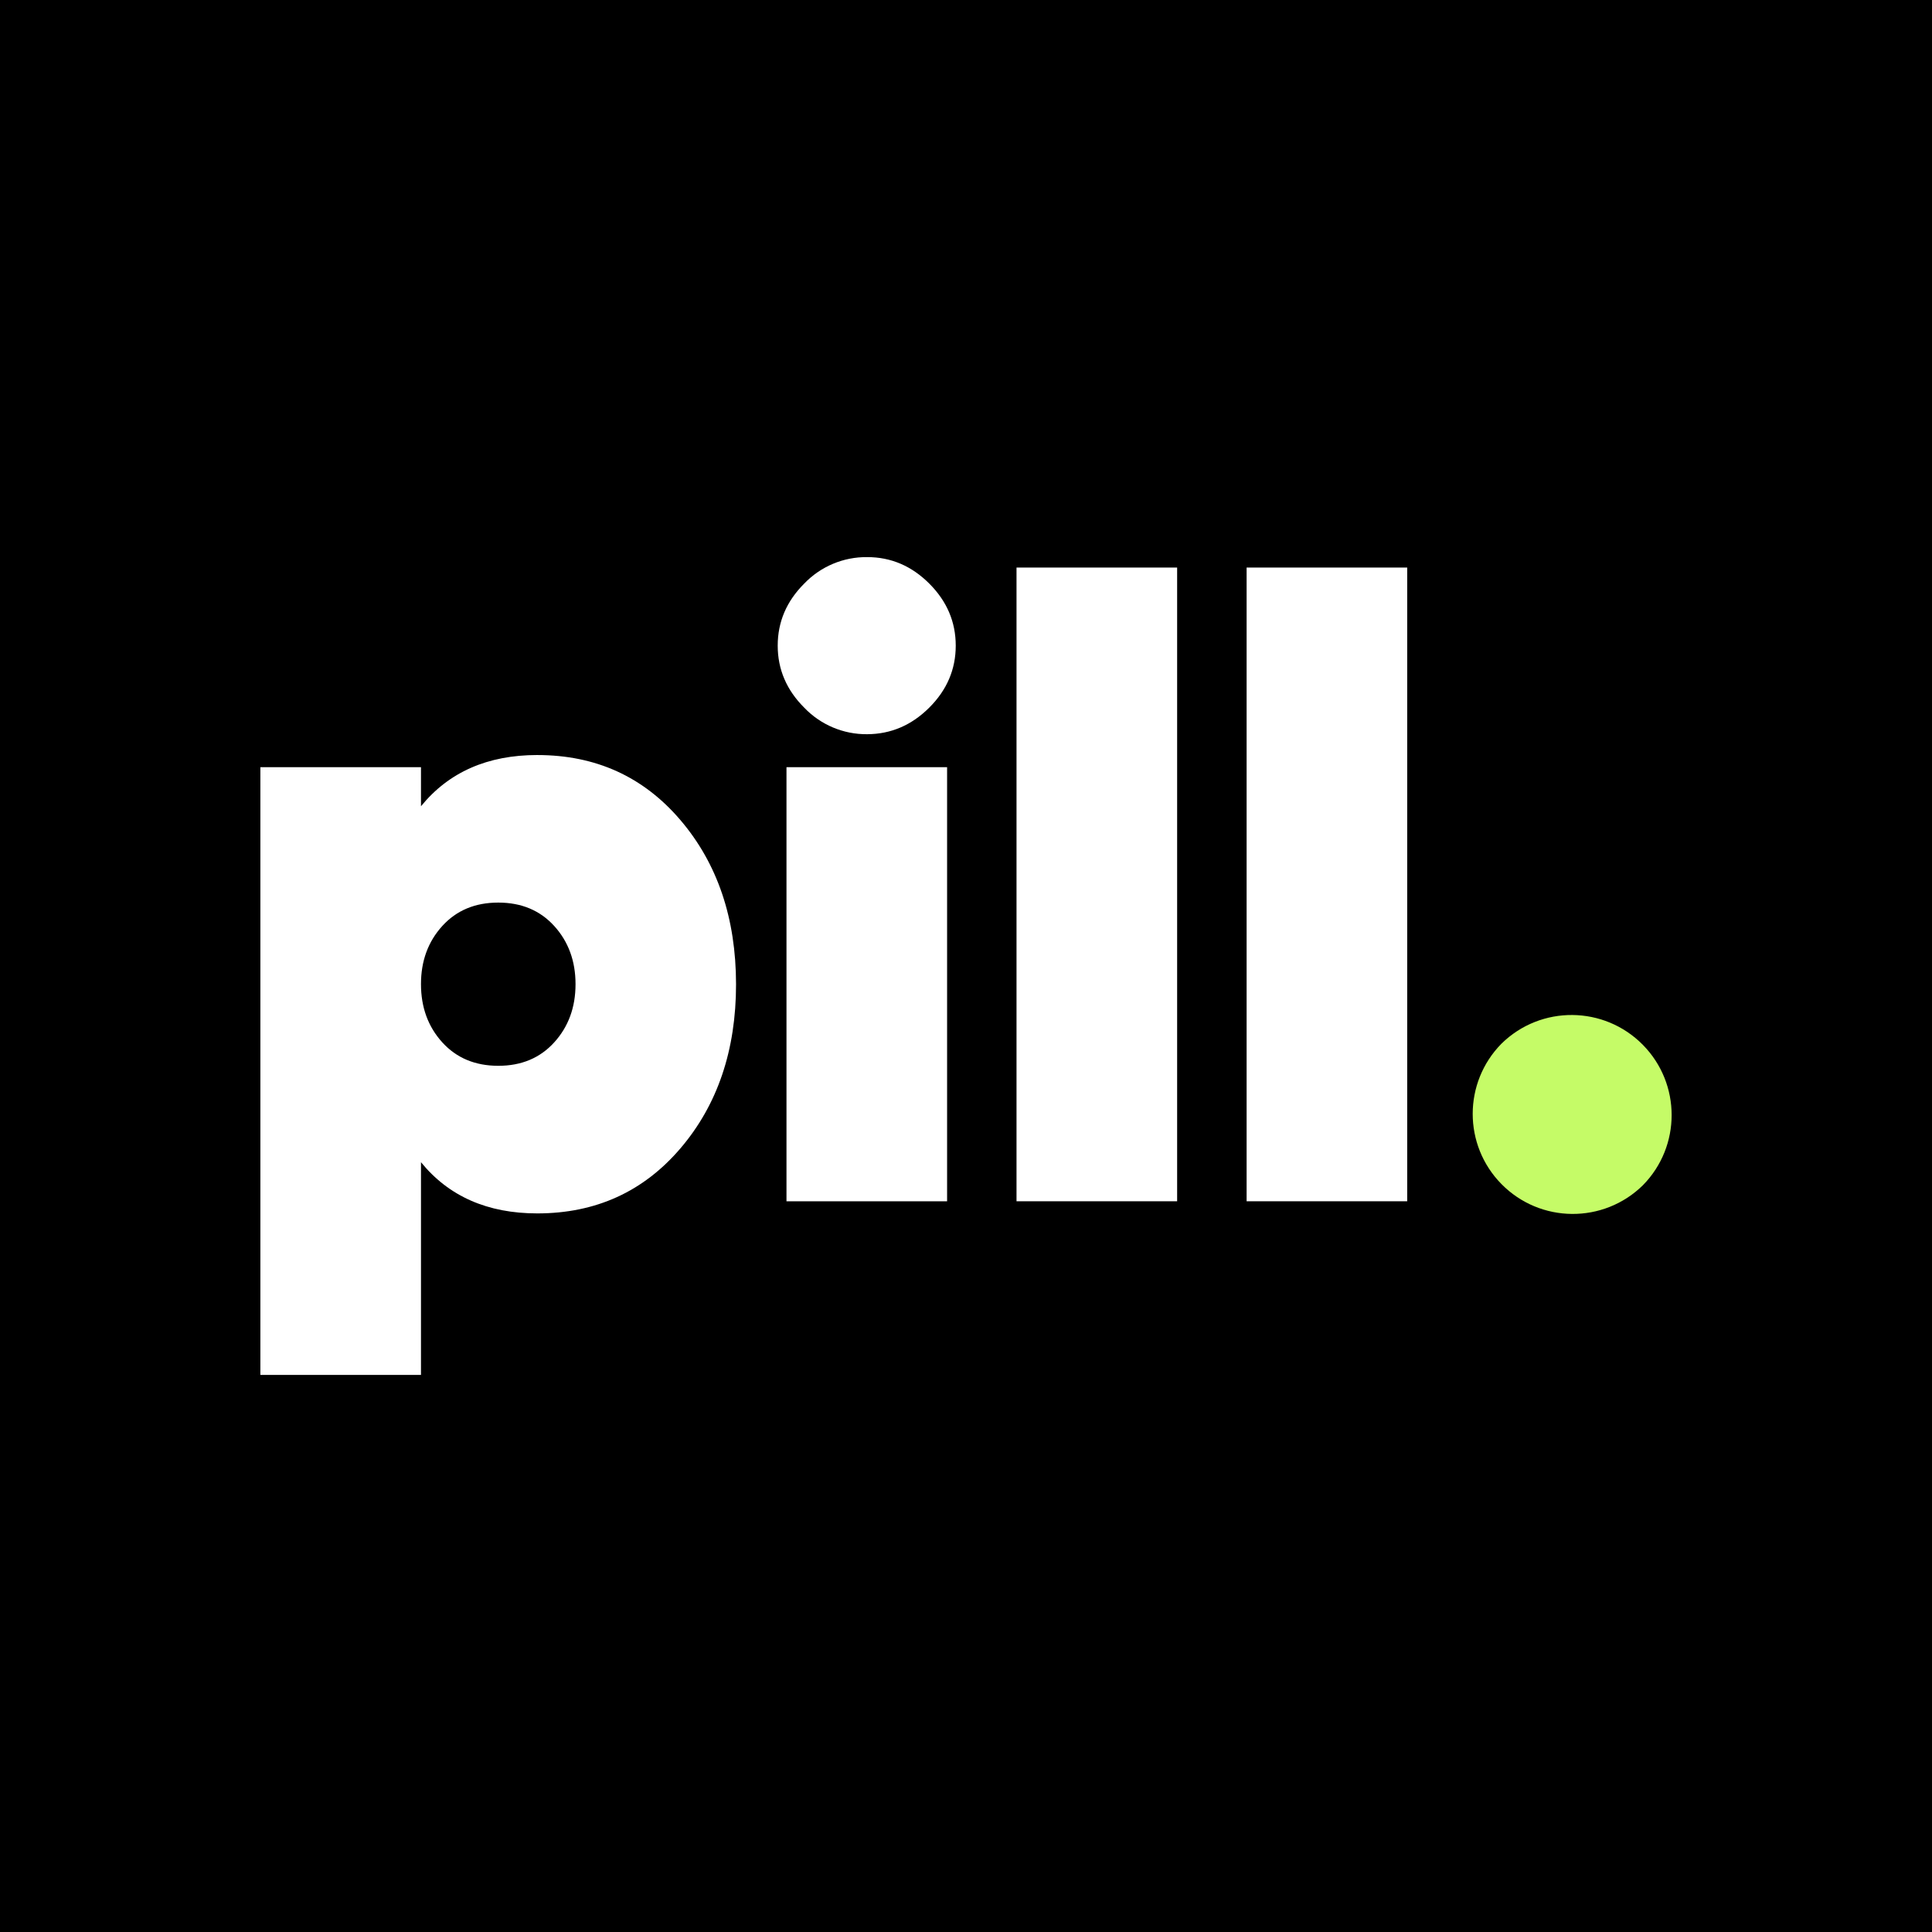 <svg xmlns="http://www.w3.org/2000/svg" id="Layer_1" data-name="Layer 1" viewBox="0 0 1200 1200">
  <defs>
    <style>
      .cls-1 {
        fill: #c5fb67;
      }

      .cls-2 {
        fill: #fff;
      }
    </style>
  </defs>
  <rect x="-17.33" y="-19.2" width="1234.66" height="1238.4"/>
  <g>
    <path class="cls-2" d="M333.74,468.97c36.31,0,65.95,13.48,88.92,40.44,22.97,26.96,34.47,60.93,34.51,101.91,0,40.99-11.5,74.96-34.51,101.91-23.01,26.95-52.65,40.43-88.92,40.44-30.93,0-55.02-10.6-72.26-31.8v132.1h-99.76v-377.46h99.76v24.27c17.25-21.2,41.34-31.81,72.26-31.82ZM274.7,647.42c8.8,9.7,20.4,14.56,34.78,14.57,14.38,0,25.97-4.85,34.77-14.57,8.81-9.71,13.22-21.75,13.22-36.13s-4.41-26.42-13.22-36.13c-8.8-9.7-20.39-14.55-34.77-14.55s-25.97,4.85-34.78,14.55c-8.82,9.71-13.23,21.75-13.22,36.13s4.42,26.42,13.22,36.13Z"/>
    <path class="cls-2" d="M538.65,456.03c-14.74.15-28.9-5.8-39.09-16.45-11.01-10.97-16.51-23.82-16.51-38.56s5.48-27.58,16.45-38.53c10.21-10.67,24.39-16.63,39.15-16.46,14.73,0,27.57,5.48,38.53,16.43,10.96,10.96,16.44,23.8,16.45,38.53,0,14.75-5.48,27.59-16.45,38.53-10.97,10.94-23.81,16.44-38.53,16.51ZM488.5,746.13v-269.62h99.76v269.62h-99.76Z"/>
    <path class="cls-2" d="M631.38,746.13v-393.61h99.76v393.61h-99.76Z"/>
    <path class="cls-2" d="M774.29,746.13v-393.61h99.75v393.61h-99.75Z"/>
    <path class="cls-1" d="M1020.45,736.16c-24.48,24.07-63.83,23.73-87.89-.74-23.78-24.18-23.78-62.97,0-87.15,24.48-24.07,63.83-23.73,87.89.74,23.78,24.18,23.78,62.97,0,87.15Z"/>
  </g>
</svg>
